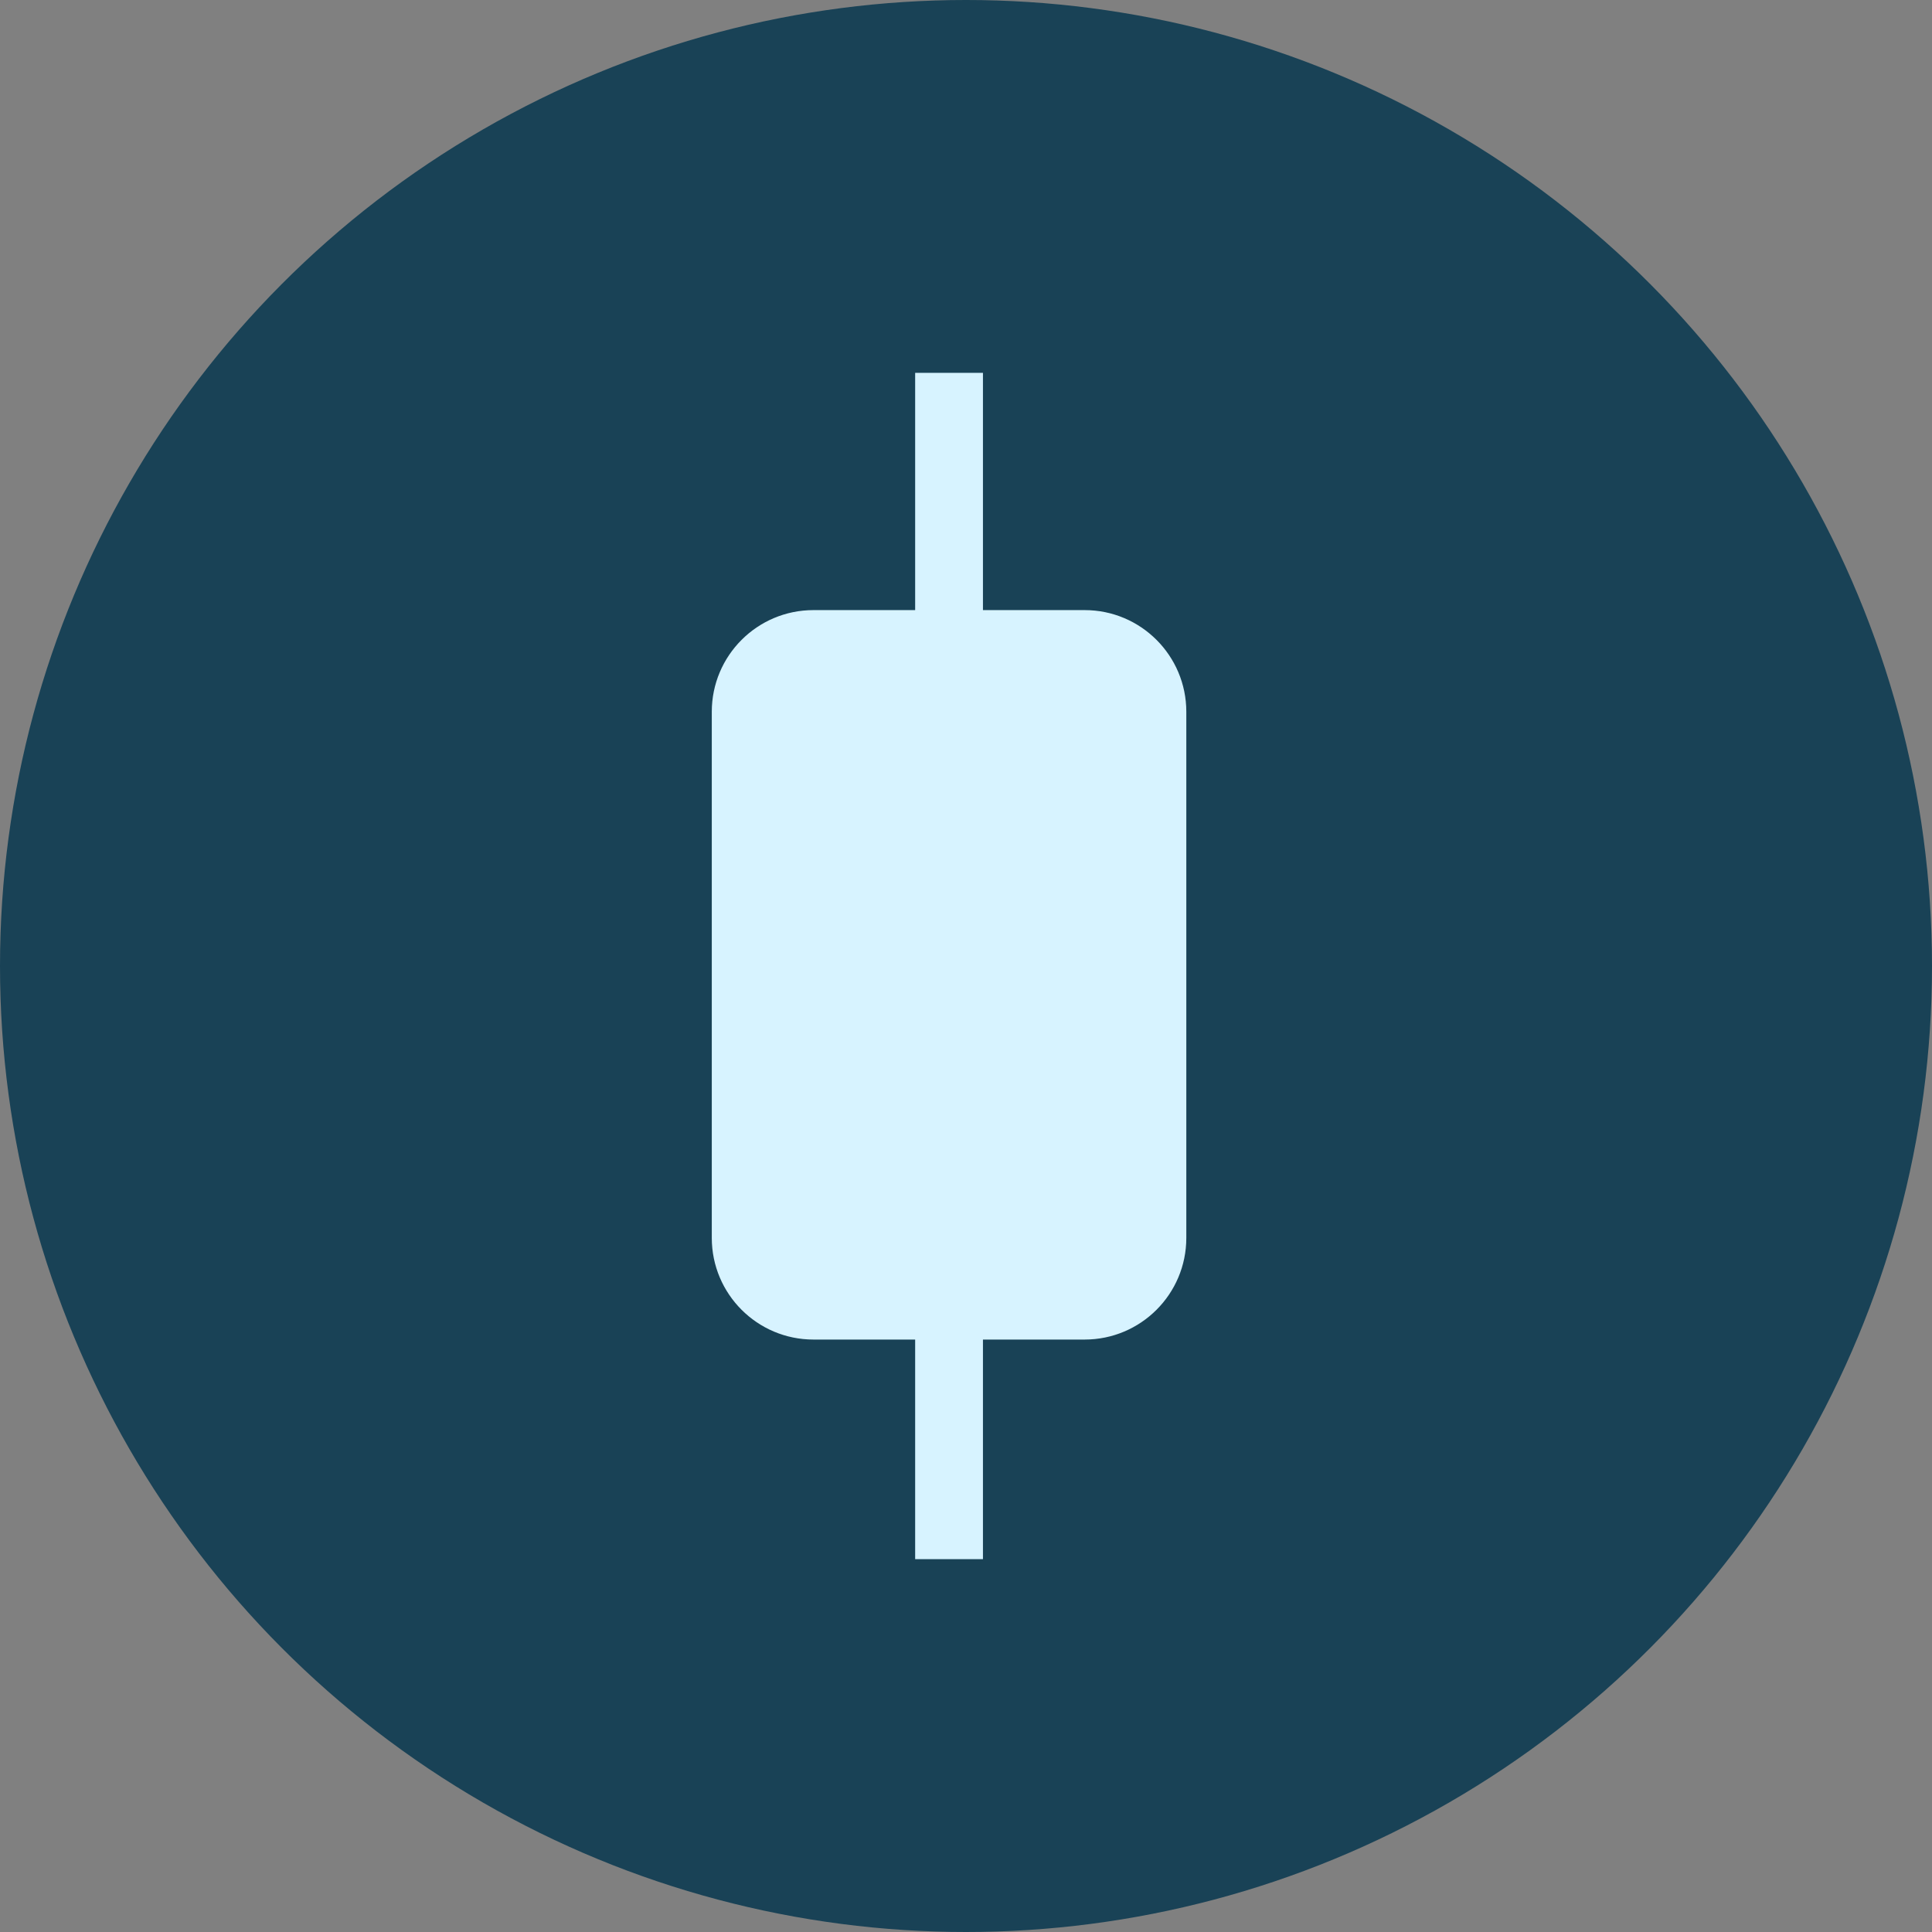 <?xml version="1.0" encoding="UTF-8"?> <svg xmlns="http://www.w3.org/2000/svg" width="57" height="57" viewBox="0 0 57 57" fill="none"><rect x="0" y="0" width="57" height="57" fill="#808080" stroke="none"/><g clip-path="url(#clip0_2462_19190)"><circle cx="28.5" cy="28.5" r="28.5" fill="#194256"></circle><path d="M28 11V46" stroke="#D7F3FF" stroke-width="2"></path><path d="M32 18H24C22.343 18 21 19.343 21 21V36.521C21 38.178 22.343 39.521 24 39.521H32C33.657 39.521 35 38.178 35 36.521V21C35 19.343 33.657 18 32 18Z" fill="#D7F3FF"></path></g><defs><clipPath id="clip0_2462_19190"><rect width="57" height="57" fill="white"></rect></clipPath></defs></svg> 